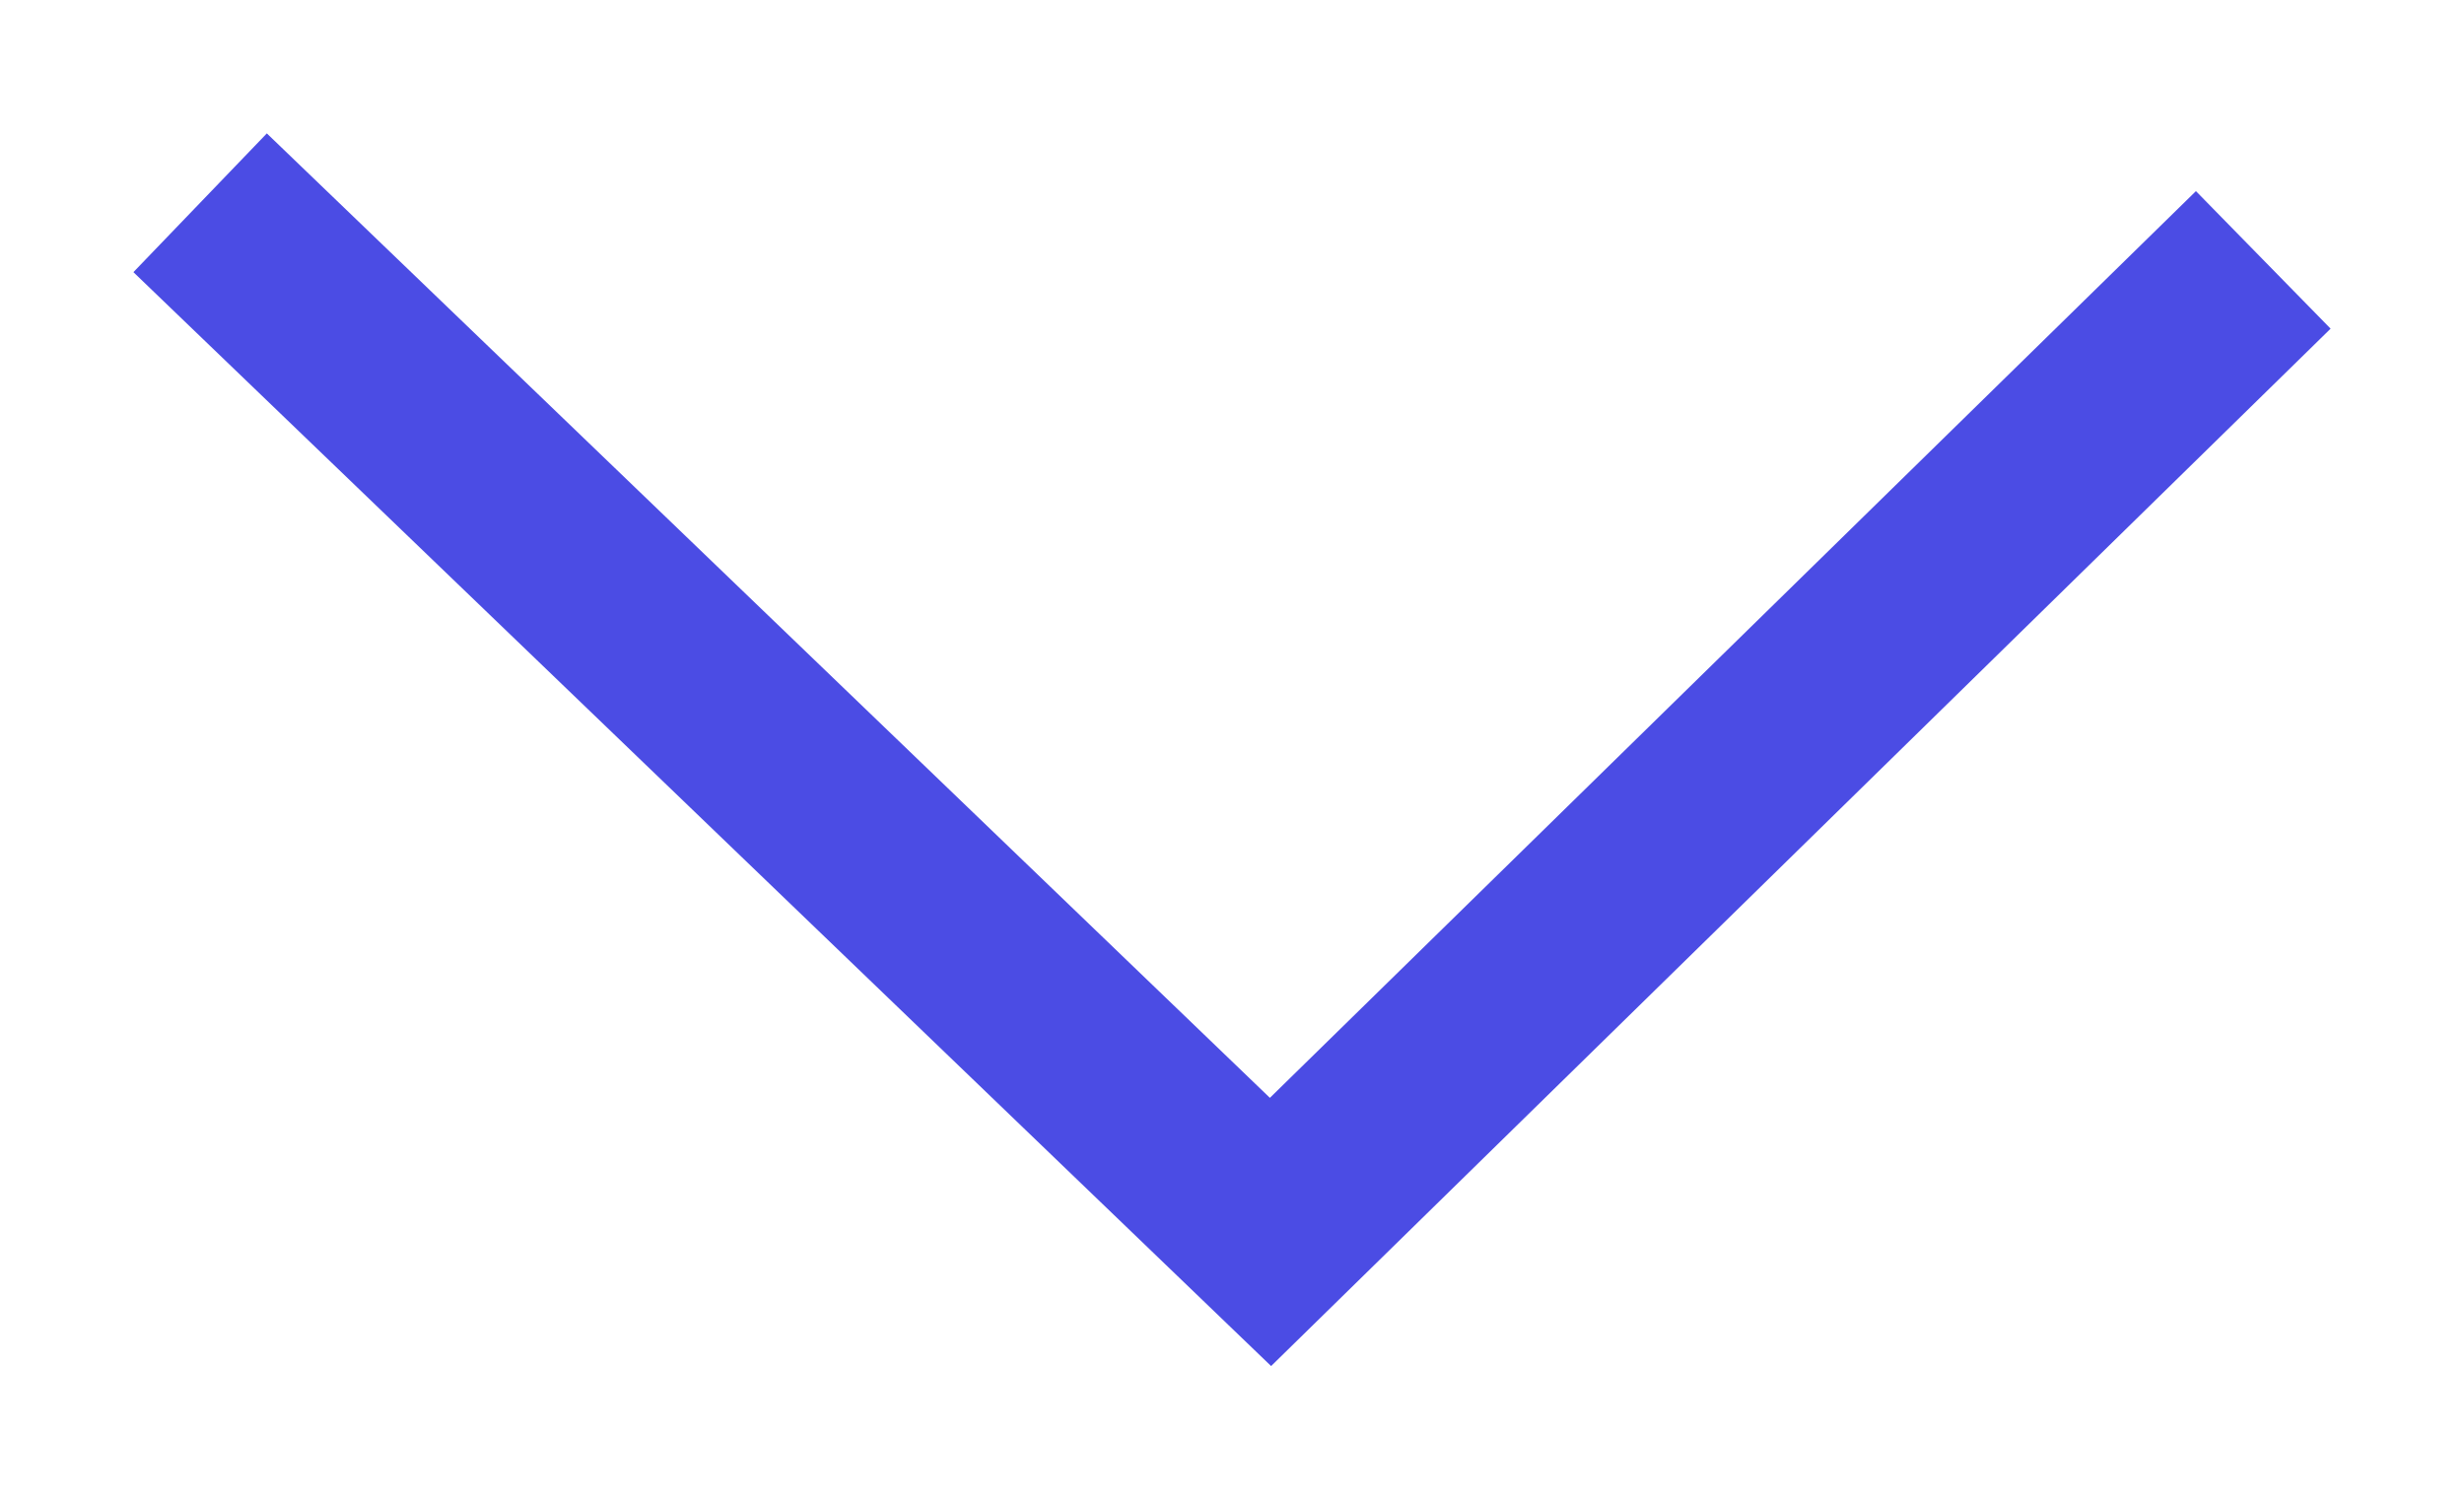 <?xml version="1.0" encoding="UTF-8"?> <svg xmlns="http://www.w3.org/2000/svg" xmlns:xlink="http://www.w3.org/1999/xlink" version="1.1" id="Layer_1" x="0px" y="0px" viewBox="0 0 12.8 7.8" style="enable-background:new 0 0 12.8 7.8;" xml:space="preserve"> <style type="text/css"> .st0{fill:none;stroke:#4B4CE4;stroke-linecap:square;} </style> <title>arrow</title> <g id="Symbols"> <g id="Read-Story-Link"> <g id="Line"> <polyline class="st0" points="1.4,1.4 6.6,6.4 11.4,1.7 "></polyline> </g> </g> </g> </svg> 